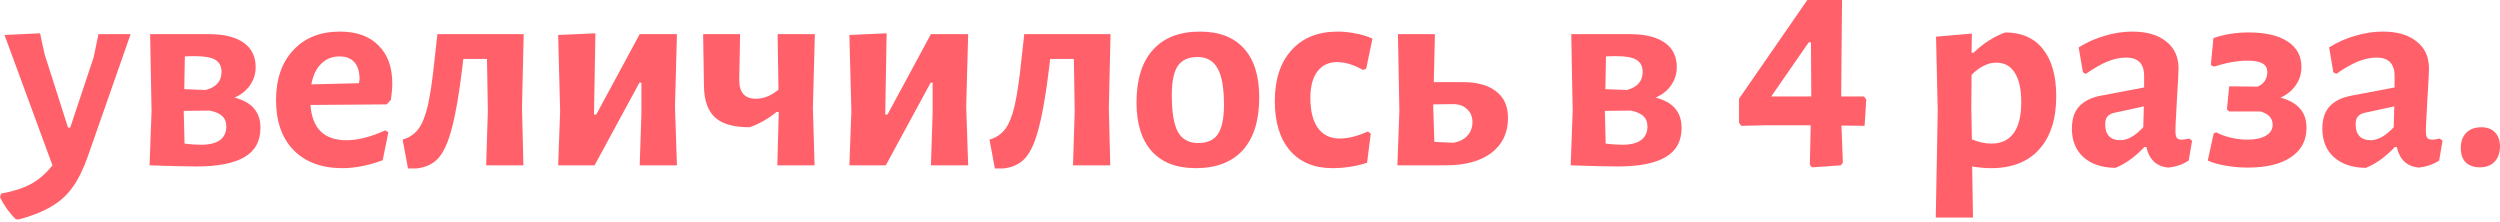<?xml version="1.0" encoding="UTF-8"?> <svg xmlns="http://www.w3.org/2000/svg" width="957" height="85" viewBox="0 0 957 85" fill="none"> <path d="M17.064 20.736L26.028 48.816H26.892L35.856 21.924L37.692 13.068H50.004L33.588 59.94C31.86 64.836 29.916 68.76 27.756 71.712C25.596 74.736 22.896 77.184 19.656 79.056C16.416 81 12.24 82.656 7.128 84.024L6.048 83.916C3.6 81.54 1.584 78.732 0 75.492L0.432 74.088C4.968 73.296 8.712 72.108 11.664 70.524C14.616 69.012 17.424 66.6 20.088 63.288L1.728 13.392L15.336 12.744L17.064 20.736Z" fill="#FF6069"></path> <path d="M89.764 37.368C96.388 39.024 99.7 42.876 99.7 48.924C99.7 54.036 97.648 57.78 93.544 60.156C89.44 62.532 83.356 63.72 75.292 63.72C71.476 63.72 65.464 63.576 57.256 63.288L58.012 42.552L57.472 13.068H79.936C85.696 13.068 90.124 14.148 93.22 16.308C96.316 18.468 97.864 21.6 97.864 25.704C97.864 28.224 97.144 30.528 95.704 32.616C94.336 34.632 92.356 36.216 89.764 37.368ZM74.536 21.492C72.952 21.492 71.692 21.528 70.756 21.6L70.54 34.128L78.748 34.452C82.78 33.372 84.796 31.068 84.796 27.54C84.796 25.38 84.004 23.832 82.42 22.896C80.908 21.96 78.28 21.492 74.536 21.492ZM77.128 55.404C80.152 55.404 82.492 54.828 84.148 53.676C85.804 52.452 86.632 50.688 86.632 48.384C86.632 46.728 86.128 45.432 85.12 44.496C84.112 43.488 82.492 42.768 80.26 42.336L70.324 42.444L70.648 54.972C72.736 55.26 74.896 55.404 77.128 55.404Z" fill="#FF6069"></path> <path d="M148.009 39.96L118.849 40.176C119.497 49.176 124.069 53.676 132.565 53.676C137.029 53.676 141.997 52.416 147.469 49.896L148.657 50.652L146.497 61.344C141.025 63.36 135.877 64.368 131.053 64.368C123.133 64.368 116.905 62.064 112.369 57.456C107.905 52.848 105.673 46.476 105.673 38.34C105.673 30.276 107.869 23.904 112.261 19.224C116.653 14.472 122.593 12.096 130.081 12.096C136.489 12.096 141.421 13.86 144.877 17.388C148.405 20.844 150.169 25.704 150.169 31.968C150.169 33.624 149.989 35.712 149.629 38.232L148.009 39.96ZM137.641 30.348C137.641 27.468 136.993 25.308 135.697 23.868C134.401 22.356 132.493 21.6 129.973 21.6C127.165 21.6 124.825 22.536 122.953 24.408C121.081 26.208 119.821 28.836 119.173 32.292L137.425 31.86L137.641 30.348Z" fill="#FF6069"></path> <path d="M199.817 41.148L200.357 63.288H186.101L186.749 42.552L186.425 22.572H177.353L177.029 25.38C175.805 35.604 174.473 43.416 173.033 48.816C171.665 54.216 169.937 58.104 167.849 60.48C165.761 62.784 162.953 64.116 159.425 64.476H156.185L154.133 53.46C156.725 52.668 158.741 51.3 160.181 49.356C161.621 47.412 162.809 44.46 163.745 40.5C164.681 36.468 165.545 30.636 166.337 23.004L167.417 13.284L167.309 13.068H200.465L199.817 41.148Z" fill="#FF6069"></path> <path d="M214.422 42.552L213.666 13.392L227.922 12.744L227.382 43.848H228.246L244.878 13.068H259.134L258.378 40.824L259.134 63.288H244.878L245.526 43.524V31.644H244.77L227.598 63.288H213.666L214.422 42.552Z" fill="#FF6069"></path> <path d="M311.172 41.148L311.82 63.288H297.564L298.104 42.876H297.24C294.072 45.468 290.652 47.412 286.98 48.708C280.932 48.708 276.54 47.484 273.804 45.036C271.068 42.588 269.628 38.7 269.484 33.372L269.16 13.068H283.308L282.984 30.456C282.912 35.352 285.036 37.8 289.356 37.8C292.308 37.8 295.188 36.648 297.996 34.344L297.672 13.068H311.928L311.172 41.148Z" fill="#FF6069"></path> <path d="M325.903 42.552L325.147 13.392L339.403 12.744L338.863 43.848H339.727L356.359 13.068H370.615L369.859 40.824L370.615 63.288H356.359L357.007 43.524V31.644H356.251L339.079 63.288H325.147L325.903 42.552Z" fill="#FF6069"></path> <path d="M424.465 41.148L425.005 63.288H410.749L411.397 42.552L411.073 22.572H402.001L401.677 25.38C400.453 35.604 399.121 43.416 397.681 48.816C396.313 54.216 394.585 58.104 392.497 60.48C390.409 62.784 387.601 64.116 384.073 64.476H380.833L378.781 53.46C381.373 52.668 383.389 51.3 384.829 49.356C386.269 47.412 387.457 44.46 388.393 40.5C389.329 36.468 390.193 30.636 390.985 23.004L392.065 13.284L391.957 13.068H425.113L424.465 41.148Z" fill="#FF6069"></path> <path d="M459.359 12.096C466.703 12.096 472.319 14.256 476.207 18.576C480.095 22.896 482.039 29.124 482.039 37.26C482.039 46.044 479.951 52.776 475.775 57.456C471.599 62.064 465.587 64.368 457.739 64.368C450.395 64.368 444.779 62.208 440.891 57.888C437.003 53.568 435.059 47.34 435.059 39.204C435.059 30.42 437.147 23.724 441.323 19.116C445.499 14.436 451.511 12.096 459.359 12.096ZM458.387 21.816C454.931 21.816 452.411 22.968 450.827 25.272C449.315 27.576 448.559 31.284 448.559 36.396C448.559 43.02 449.351 47.736 450.935 50.544C452.519 53.352 455.111 54.756 458.711 54.756C462.167 54.756 464.651 53.64 466.163 51.408C467.747 49.104 468.539 45.36 468.539 40.176C468.539 33.624 467.711 28.944 466.055 26.136C464.471 23.256 461.915 21.816 458.387 21.816Z" fill="#FF6069"></path> <path d="M512.086 12.096C514.462 12.096 516.802 12.348 519.106 12.852C521.482 13.284 523.57 13.932 525.37 14.796L522.994 26.244L521.806 26.784C518.134 24.768 514.858 23.76 511.978 23.76C508.666 23.76 506.11 24.948 504.31 27.324C502.51 29.7 501.61 33.084 501.61 37.476C501.61 42.516 502.582 46.368 504.526 49.032C506.47 51.696 509.242 53.028 512.842 53.028C516.082 53.028 519.682 52.128 523.642 50.328L524.722 51.192L523.318 62.316C518.998 63.684 514.57 64.368 510.034 64.368C503.122 64.368 497.722 62.136 493.834 57.672C489.946 53.136 488.002 46.836 488.002 38.772C488.002 30.42 490.126 23.904 494.374 19.224C498.622 14.472 504.526 12.096 512.086 12.096Z" fill="#FF6069"></path> <path d="M559.764 31.428C565.452 31.428 569.772 32.616 572.724 34.992C575.748 37.296 577.26 40.68 577.26 45.144C577.26 50.832 575.136 55.296 570.888 58.536C566.64 61.704 560.808 63.288 553.392 63.288H534.924L535.68 42.552L535.14 13.068H549.288L548.856 31.428H559.764ZM556.416 54.648C558.72 54.216 560.484 53.316 561.708 51.948C563.004 50.508 563.652 48.78 563.652 46.764C563.652 44.604 562.932 42.912 561.492 41.688C560.124 40.392 558.216 39.78 555.768 39.852L548.64 39.96V41.148L549.072 54.324L556.416 54.648Z" fill="#FF6069"></path> <path d="M633.772 37.368C640.396 39.024 643.708 42.876 643.708 48.924C643.708 54.036 641.656 57.78 637.552 60.156C633.448 62.532 627.364 63.72 619.3 63.72C615.484 63.72 609.472 63.576 601.264 63.288L602.02 42.552L601.48 13.068H623.944C629.704 13.068 634.132 14.148 637.228 16.308C640.324 18.468 641.872 21.6 641.872 25.704C641.872 28.224 641.152 30.528 639.712 32.616C638.344 34.632 636.364 36.216 633.772 37.368ZM618.544 21.492C616.96 21.492 615.7 21.528 614.764 21.6L614.548 34.128L622.756 34.452C626.788 33.372 628.804 31.068 628.804 27.54C628.804 25.38 628.012 23.832 626.428 22.896C624.916 21.96 622.288 21.492 618.544 21.492ZM621.136 55.404C624.16 55.404 626.5 54.828 628.156 53.676C629.812 52.452 630.64 50.688 630.64 48.384C630.64 46.728 630.136 45.432 629.128 44.496C628.12 43.488 626.5 42.768 624.268 42.336L614.332 42.444L614.656 54.972C616.744 55.26 618.904 55.404 621.136 55.404Z" fill="#FF6069"></path> <path d="M713.764 48.168L704.908 48.06L705.448 62.208L704.692 63.288L693.568 64.044L692.812 63.072L693.136 47.952H675.964L666.568 48.168L665.704 46.98V37.8L691.84 0H705.124L704.8 36.936H713.548L714.412 38.124L713.764 48.168ZM678.016 36.936H693.352L693.244 16.2H692.38L678.016 36.936Z" fill="#FF6069"></path> <path d="M767.578 12.42C773.842 12.42 778.666 14.544 782.05 18.792C785.434 23.04 787.126 29.052 787.126 36.828C787.126 45.612 784.93 52.416 780.538 57.24C776.218 61.992 770.098 64.368 762.178 64.368C759.874 64.368 757.462 64.152 754.942 63.72L755.266 83.268H741.01L741.766 42.552L741.118 14.04L754.834 12.852L754.726 20.196H755.482C757.498 18.252 759.442 16.704 761.314 15.552C763.186 14.328 765.274 13.284 767.578 12.42ZM762.286 54.972C766.03 54.972 768.874 53.64 770.818 50.976C772.762 48.312 773.734 44.388 773.734 39.204C773.734 34.164 772.906 30.384 771.25 27.864C769.666 25.272 767.29 23.976 764.122 23.976C761.026 23.976 757.894 25.524 754.726 28.62L754.618 41.148L754.834 53.352C757.426 54.432 759.91 54.972 762.286 54.972Z" fill="#FF6069"></path> <path d="M816.235 12.096C821.779 12.096 826.099 13.356 829.195 15.876C832.363 18.324 833.947 21.78 833.947 26.244C833.947 27.54 833.731 31.644 833.299 38.556C833.227 40.572 833.119 42.66 832.975 44.82C832.831 46.908 832.759 48.708 832.759 50.22C832.759 51.444 832.939 52.308 833.299 52.812C833.659 53.244 834.307 53.46 835.243 53.46C835.963 53.46 836.899 53.316 838.051 53.028L839.131 53.892L837.835 61.452C835.531 62.964 832.903 63.864 829.951 64.152C827.791 63.936 825.991 63.18 824.551 61.884C823.111 60.516 822.139 58.644 821.635 56.268H820.879C817.279 60.084 813.571 62.748 809.755 64.26C804.571 64.188 800.503 62.82 797.551 60.156C794.599 57.492 793.123 53.856 793.123 49.248C793.123 45.648 794.023 42.84 795.823 40.824C797.695 38.736 800.503 37.332 804.247 36.612L820.771 33.48V29.052C820.771 24.372 818.467 22.032 813.859 22.032C811.627 22.032 809.251 22.536 806.731 23.544C804.283 24.552 801.511 26.136 798.415 28.296L797.335 27.648L795.715 18.144C798.811 16.2 802.123 14.724 805.651 13.716C809.179 12.636 812.707 12.096 816.235 12.096ZM809.215 43.2C808.063 43.488 807.199 43.992 806.623 44.712C806.119 45.36 805.867 46.368 805.867 47.736C805.867 49.608 806.371 51.084 807.379 52.164C808.387 53.172 809.791 53.676 811.591 53.676C814.399 53.676 817.351 52.02 820.447 48.708L820.663 40.716L809.215 43.2Z" fill="#FF6069"></path> <path d="M872.994 37.368C876.378 38.304 878.862 39.708 880.446 41.58C882.102 43.452 882.93 45.9 882.93 48.924C882.93 53.748 880.95 57.492 876.99 60.156C873.102 62.82 867.594 64.152 860.466 64.152C857.514 64.152 854.67 63.9 851.934 63.396C849.27 62.964 847.002 62.316 845.13 61.452L847.398 51.084L848.37 50.652C849.954 51.516 851.826 52.2 853.986 52.704C856.146 53.208 858.27 53.46 860.358 53.46C863.31 53.46 865.65 52.956 867.378 51.948C869.106 50.94 869.97 49.536 869.97 47.736C869.97 45.216 868.386 43.524 865.218 42.66H853.23L852.474 41.796L853.338 33.048L864.246 33.156C865.398 32.652 866.298 31.932 866.946 30.996C867.594 29.988 867.918 28.872 867.918 27.648C867.918 26.064 867.306 24.948 866.082 24.3C864.93 23.58 863.022 23.22 860.358 23.22C856.614 23.22 852.33 23.976 847.506 25.488L846.318 24.948L847.29 14.58C851.466 13.14 855.966 12.42 860.79 12.42C867.198 12.42 872.166 13.572 875.694 15.876C879.222 18.18 880.986 21.42 880.986 25.596C880.986 28.26 880.266 30.6 878.826 32.616C877.458 34.632 875.514 36.216 872.994 37.368Z" fill="#FF6069"></path> <path d="M912.106 12.096C917.65 12.096 921.97 13.356 925.066 15.876C928.234 18.324 929.818 21.78 929.818 26.244C929.818 27.54 929.602 31.644 929.17 38.556C929.098 40.572 928.99 42.66 928.846 44.82C928.702 46.908 928.63 48.708 928.63 50.22C928.63 51.444 928.81 52.308 929.17 52.812C929.53 53.244 930.178 53.46 931.114 53.46C931.834 53.46 932.77 53.316 933.922 53.028L935.002 53.892L933.706 61.452C931.402 62.964 928.774 63.864 925.822 64.152C923.662 63.936 921.862 63.18 920.422 61.884C918.982 60.516 918.01 58.644 917.506 56.268H916.75C913.15 60.084 909.442 62.748 905.626 64.26C900.442 64.188 896.374 62.82 893.422 60.156C890.47 57.492 888.994 53.856 888.994 49.248C888.994 45.648 889.894 42.84 891.694 40.824C893.566 38.736 896.374 37.332 900.118 36.612L916.642 33.48V29.052C916.642 24.372 914.338 22.032 909.73 22.032C907.498 22.032 905.122 22.536 902.602 23.544C900.154 24.552 897.382 26.136 894.286 28.296L893.206 27.648L891.586 18.144C894.682 16.2 897.994 14.724 901.522 13.716C905.05 12.636 908.578 12.096 912.106 12.096ZM905.086 43.2C903.934 43.488 903.07 43.992 902.494 44.712C901.99 45.36 901.738 46.368 901.738 47.736C901.738 49.608 902.242 51.084 903.25 52.164C904.258 53.172 905.662 53.676 907.462 53.676C910.27 53.676 913.222 52.02 916.318 48.708L916.534 40.716L905.086 43.2Z" fill="#FF6069"></path> <path d="M949.867 48.708C952.099 48.708 953.827 49.356 955.051 50.652C956.347 51.948 956.995 53.748 956.995 56.052C956.995 58.5 956.311 60.444 954.943 61.884C953.575 63.324 951.703 64.044 949.327 64.044C946.951 64.044 945.115 63.396 943.819 62.1C942.595 60.804 941.983 58.968 941.983 56.592C941.983 54.216 942.667 52.308 944.035 50.868C945.475 49.428 947.419 48.708 949.867 48.708Z" fill="#FF6069"></path> </svg> 